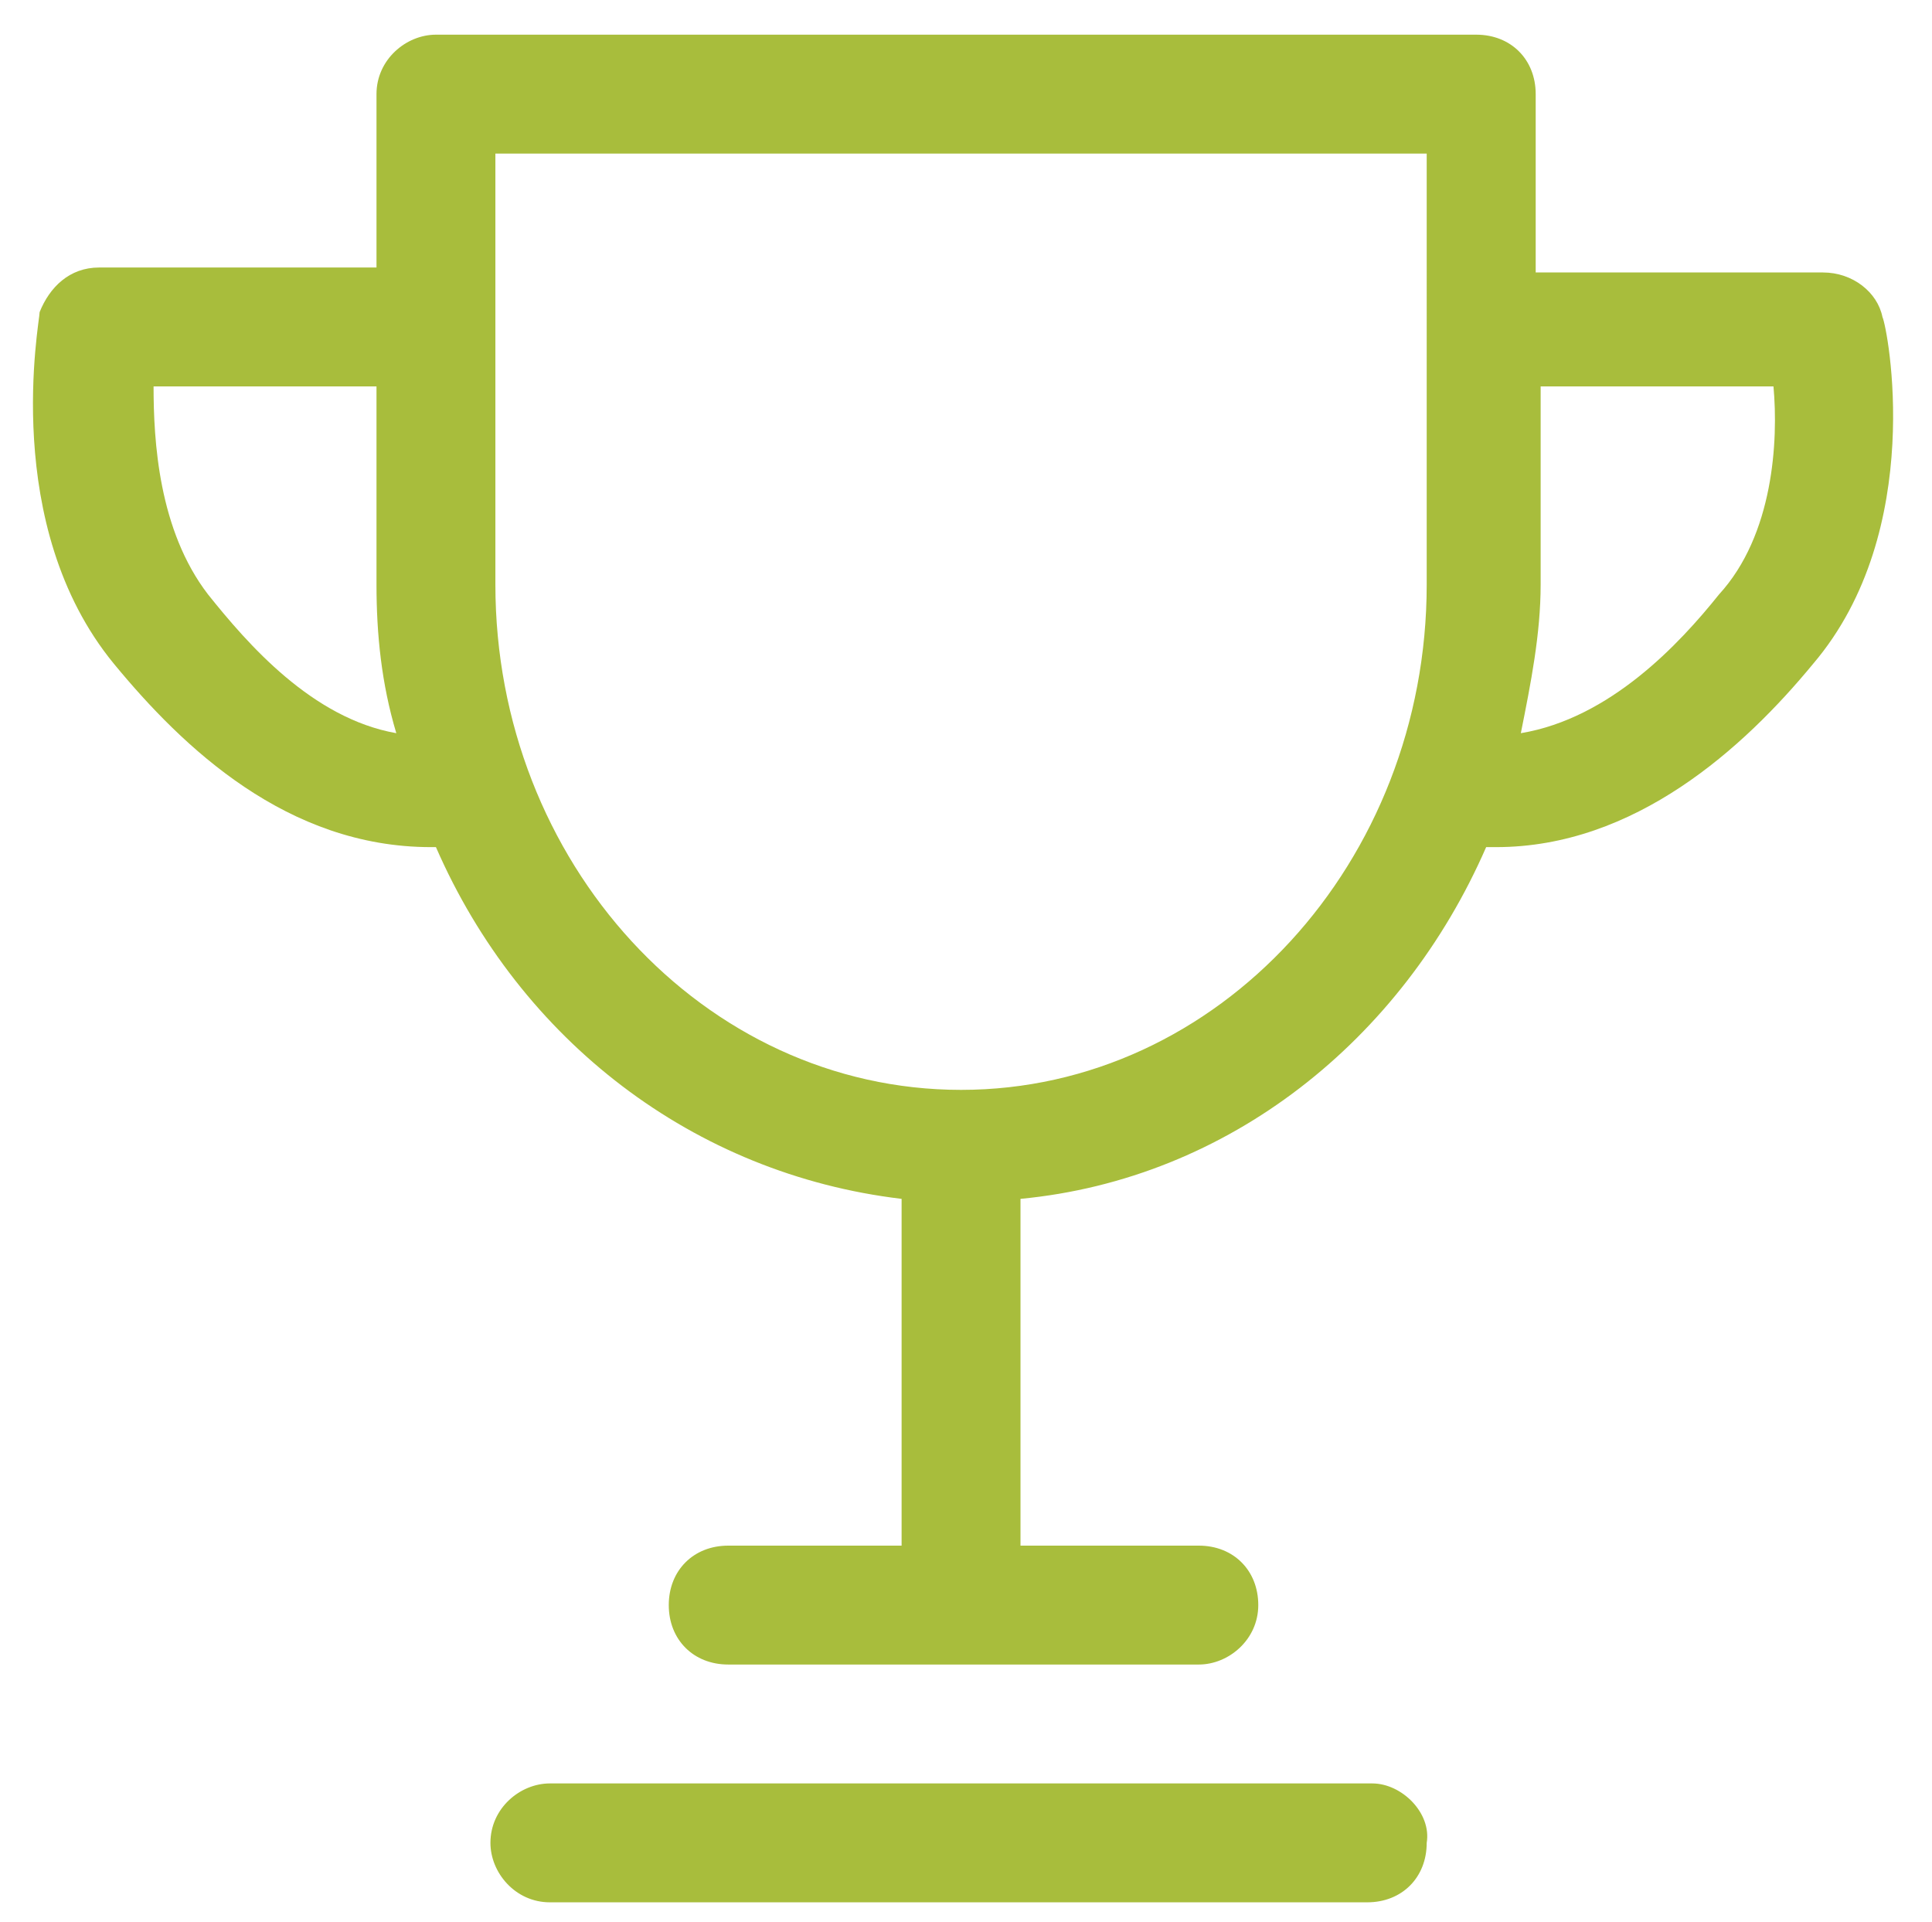 <svg xmlns="http://www.w3.org/2000/svg" 
	 viewBox="0 0 39 38.8" xml:space="preserve" width="39" height="38.8">
<style type="text/css">
	.st0{fill-rule:evenodd;clip-rule:evenodd;fill:#A8BD3C;}
</style>
<path class="st0" d="M27.7,36H11.1c-0.6,0-1.2,0.5-1.2,1.2c0,0.6,0.5,1.2,1.2,1.2h16.5c0.7,0,1.2-0.5,1.2-1.2
	C28.9,36.6,28.3,36,27.7,36 M38,6.4c-0.1-0.5-0.6-0.9-1.2-0.9h-5.8V1.9c0-0.7-0.5-1.2-1.2-1.2H8.8c-0.6,0-1.2,0.5-1.2,1.2l0,3.5H2
	c-0.6,0-1,0.4-1.2,0.9c0,0.2-0.8,4.3,1.5,7.1c1.4,1.7,3.5,3.7,6.4,3.7c0,0,0.1,0,0.1,0c1.7,3.9,5.2,6.6,9.4,7.1v7h-3.5
	c-0.7,0-1.2,0.5-1.2,1.2c0,0.7,0.5,1.2,1.2,1.2h9.5c0.6,0,1.2-0.5,1.2-1.2c0-0.7-0.5-1.2-1.2-1.2h-3.6v-7c4.2-0.4,7.7-3.2,9.4-7.1
	c0.1,0,0.2,0,0.2,0c2.8,0,5-2,6.4-3.7C38.9,10.7,38.1,6.6,38,6.4 M4.2,12c-1-1.3-1.1-3.1-1.1-4.2h4.5l0,4c0,1,0.1,2,0.4,3
	C6.3,14.5,5,13,4.2,12 M28.8,11.8c0,5.6-4.2,10.2-9.4,10.2c-5.2,0-9.4-4.6-9.4-10.2V3.1h18.8V11.8z M34.7,12c-0.8,1-2.2,2.5-4,2.8
	c0.2-1,0.4-2,0.4-3v-4h4.7C35.9,8.9,35.8,10.8,34.7,12"/>
</svg>
